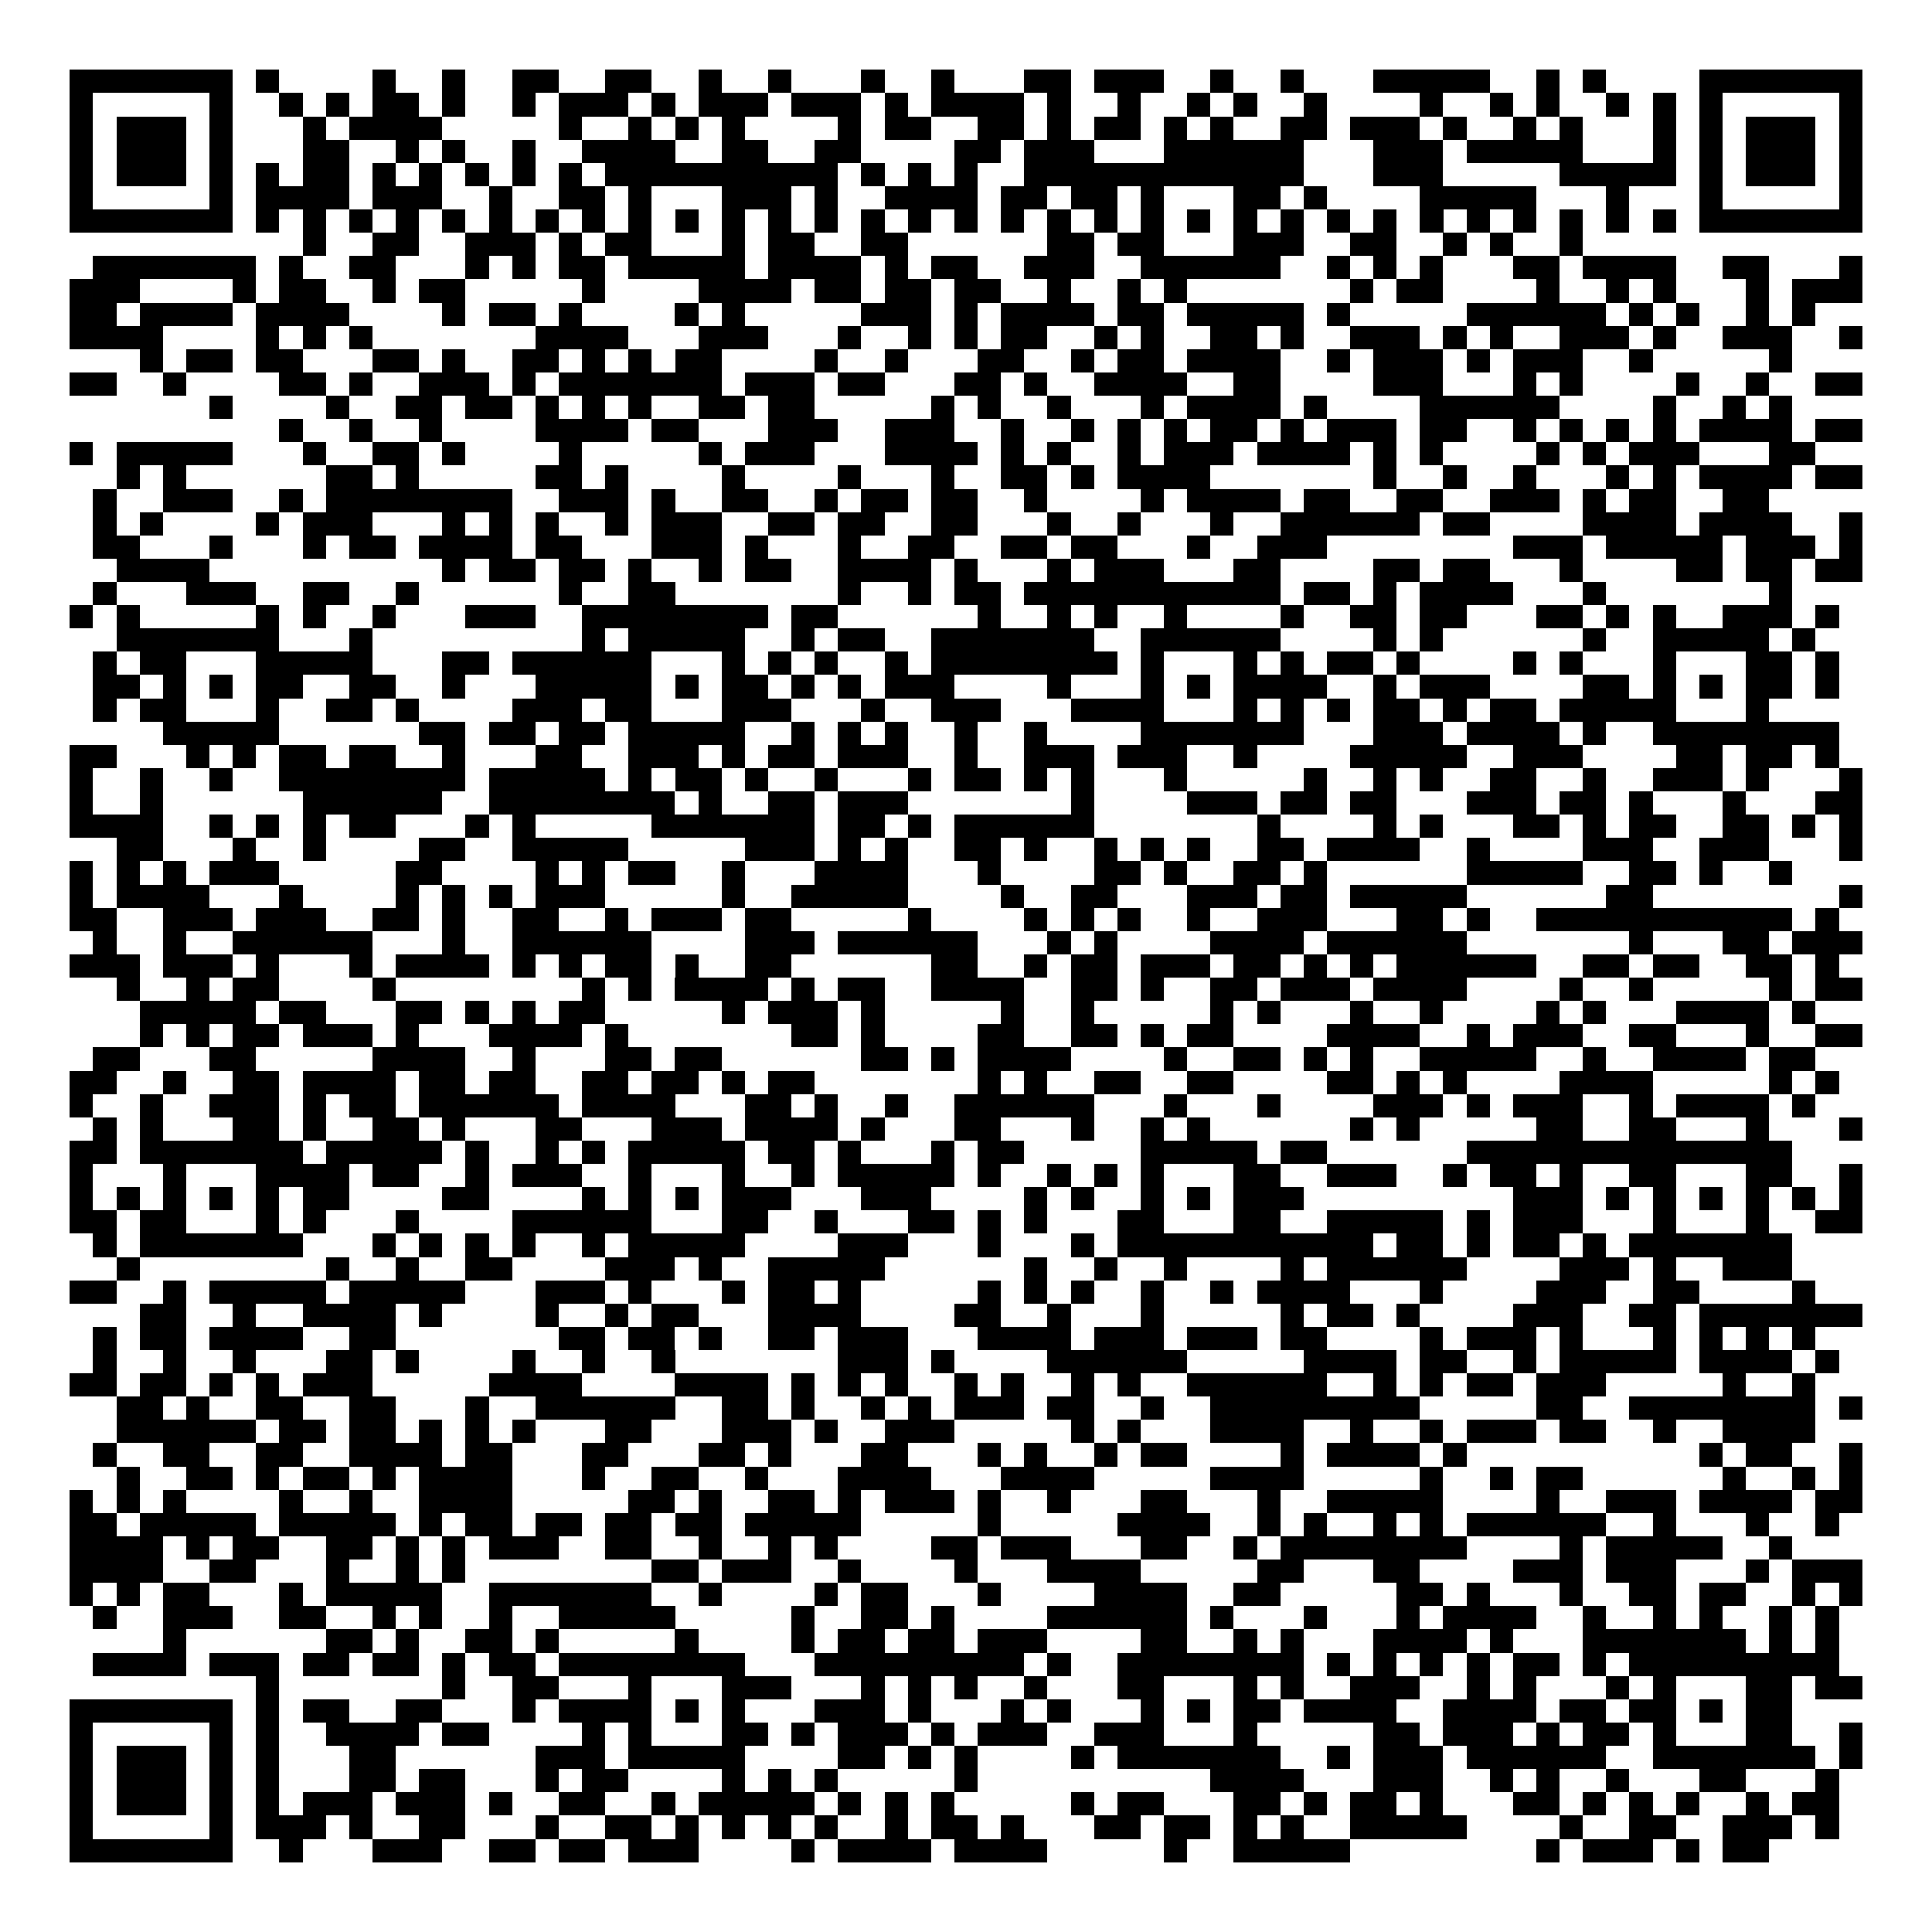 <svg xmlns="http://www.w3.org/2000/svg" width="176" height="176" viewBox="0 0 83 83" shape-rendering="crispEdges"><path fill="#ffffff" d="M0 0h83v83H0z"/><path stroke="#000000" d="M3 3.5h7m1 0h1m4 0h1m2 0h1m2 0h2m2 0h2m2 0h1m2 0h1m3 0h1m2 0h1m3 0h2m1 0h3m2 0h1m2 0h1m3 0h5m2 0h1m1 0h1m4 0h7M3 4.5h1m5 0h1m2 0h1m1 0h1m1 0h2m1 0h1m2 0h1m1 0h3m1 0h1m1 0h3m1 0h3m1 0h1m1 0h4m1 0h1m2 0h1m2 0h1m1 0h1m2 0h1m4 0h1m2 0h1m1 0h1m2 0h1m1 0h1m1 0h1m5 0h1M3 5.5h1m1 0h3m1 0h1m3 0h1m1 0h4m5 0h1m2 0h1m1 0h1m1 0h1m4 0h1m1 0h2m2 0h2m1 0h1m1 0h2m1 0h1m1 0h1m2 0h2m1 0h3m1 0h1m2 0h1m1 0h1m3 0h1m1 0h1m1 0h3m1 0h1M3 6.5h1m1 0h3m1 0h1m3 0h2m2 0h1m1 0h1m2 0h1m2 0h4m2 0h2m2 0h2m4 0h2m1 0h3m3 0h6m3 0h3m1 0h5m3 0h1m1 0h1m1 0h3m1 0h1M3 7.5h1m1 0h3m1 0h1m1 0h1m1 0h2m1 0h1m1 0h1m1 0h1m1 0h1m1 0h1m1 0h10m1 0h1m1 0h1m1 0h1m2 0h12m3 0h3m5 0h5m1 0h1m1 0h3m1 0h1M3 8.5h1m5 0h1m1 0h4m1 0h3m2 0h1m2 0h2m1 0h1m3 0h3m1 0h1m2 0h4m1 0h2m1 0h2m1 0h1m3 0h2m1 0h1m4 0h5m3 0h1m3 0h1m5 0h1M3 9.5h7m1 0h1m1 0h1m1 0h1m1 0h1m1 0h1m1 0h1m1 0h1m1 0h1m1 0h1m1 0h1m1 0h1m1 0h1m1 0h1m1 0h1m1 0h1m1 0h1m1 0h1m1 0h1m1 0h1m1 0h1m1 0h1m1 0h1m1 0h1m1 0h1m1 0h1m1 0h1m1 0h1m1 0h1m1 0h1m1 0h1m1 0h1m1 0h7M13 10.5h1m2 0h2m2 0h3m1 0h1m1 0h2m3 0h1m1 0h2m2 0h2m6 0h2m1 0h2m3 0h3m2 0h2m2 0h1m1 0h1m2 0h1M4 11.5h7m1 0h1m2 0h2m3 0h1m1 0h1m1 0h2m1 0h5m1 0h4m1 0h1m1 0h2m2 0h3m2 0h6m2 0h1m1 0h1m1 0h1m3 0h2m1 0h4m2 0h2m3 0h1M3 12.5h3m4 0h1m1 0h2m2 0h1m1 0h2m5 0h1m4 0h4m1 0h2m1 0h2m1 0h2m2 0h1m2 0h1m1 0h1m7 0h1m1 0h2m4 0h1m2 0h1m1 0h1m3 0h1m1 0h3M3 13.5h2m1 0h4m1 0h4m4 0h1m1 0h2m1 0h1m4 0h1m1 0h1m5 0h3m1 0h1m1 0h4m1 0h2m1 0h5m1 0h1m5 0h6m1 0h1m1 0h1m2 0h1m1 0h1M3 14.5h4m4 0h1m1 0h1m1 0h1m7 0h4m3 0h3m3 0h1m2 0h1m1 0h1m1 0h2m2 0h1m1 0h1m2 0h2m1 0h1m2 0h3m1 0h1m1 0h1m2 0h3m1 0h1m2 0h3m2 0h1M6 15.5h1m1 0h2m1 0h2m3 0h2m1 0h1m2 0h2m1 0h1m1 0h1m1 0h2m4 0h1m2 0h1m3 0h2m2 0h1m1 0h2m1 0h4m2 0h1m1 0h3m1 0h1m1 0h3m2 0h1m5 0h1M3 16.5h2m2 0h1m4 0h2m1 0h1m2 0h3m1 0h1m1 0h7m1 0h3m1 0h2m3 0h2m1 0h1m2 0h4m2 0h2m4 0h3m3 0h1m1 0h1m4 0h1m2 0h1m2 0h2M9 17.5h1m4 0h1m2 0h2m1 0h2m1 0h1m1 0h1m1 0h1m2 0h2m1 0h2m5 0h1m1 0h1m2 0h1m3 0h1m1 0h4m1 0h1m4 0h6m4 0h1m2 0h1m1 0h1M12 18.5h1m2 0h1m2 0h1m4 0h4m1 0h2m3 0h3m2 0h3m2 0h1m2 0h1m1 0h1m1 0h1m1 0h2m1 0h1m1 0h3m1 0h2m2 0h1m1 0h1m1 0h1m1 0h1m1 0h4m1 0h2M3 19.5h1m1 0h5m3 0h1m2 0h2m1 0h1m4 0h1m5 0h1m1 0h3m3 0h4m1 0h1m1 0h1m2 0h1m1 0h3m1 0h4m1 0h1m1 0h1m4 0h1m1 0h1m1 0h3m3 0h2M5 20.5h1m1 0h1m6 0h2m1 0h1m5 0h2m1 0h1m4 0h1m4 0h1m3 0h1m2 0h2m1 0h1m1 0h4m7 0h1m2 0h1m2 0h1m3 0h1m1 0h1m1 0h4m1 0h2M4 21.5h1m2 0h3m2 0h1m1 0h8m2 0h3m1 0h1m2 0h2m2 0h1m1 0h2m1 0h2m2 0h1m4 0h1m1 0h4m1 0h2m2 0h2m2 0h3m1 0h1m1 0h2m2 0h2M4 22.5h1m1 0h1m4 0h1m1 0h3m3 0h1m1 0h1m1 0h1m2 0h1m1 0h3m2 0h2m1 0h2m2 0h2m3 0h1m2 0h1m3 0h1m2 0h6m1 0h2m4 0h4m1 0h4m2 0h1M4 23.5h2m3 0h1m3 0h1m1 0h2m1 0h4m1 0h2m3 0h3m1 0h1m3 0h1m2 0h2m2 0h2m1 0h2m3 0h1m2 0h3m8 0h3m1 0h5m1 0h3m1 0h1M5 24.5h4m10 0h1m1 0h2m1 0h2m1 0h1m2 0h1m1 0h2m2 0h4m1 0h1m3 0h1m1 0h3m3 0h2m4 0h2m1 0h2m3 0h1m4 0h2m1 0h2m1 0h2M4 25.5h1m3 0h3m2 0h2m2 0h1m6 0h1m2 0h2m7 0h1m2 0h1m1 0h2m1 0h11m1 0h2m1 0h1m1 0h4m3 0h1m7 0h1M3 26.5h1m1 0h1m5 0h1m1 0h1m2 0h1m3 0h3m2 0h8m1 0h2m6 0h1m2 0h1m1 0h1m2 0h1m4 0h1m2 0h2m1 0h2m3 0h2m1 0h1m1 0h1m2 0h3m1 0h1M5 27.5h7m3 0h1m9 0h1m1 0h5m2 0h1m1 0h2m2 0h7m2 0h6m4 0h1m1 0h1m6 0h1m2 0h5m1 0h1M4 28.5h1m1 0h2m3 0h5m3 0h2m1 0h6m3 0h1m1 0h1m1 0h1m2 0h1m1 0h8m1 0h1m3 0h1m1 0h1m1 0h2m1 0h1m4 0h1m1 0h1m3 0h1m3 0h2m1 0h1M4 29.5h2m1 0h1m1 0h1m1 0h2m2 0h2m2 0h1m3 0h5m1 0h1m1 0h2m1 0h1m1 0h1m1 0h3m4 0h1m3 0h1m1 0h1m1 0h4m2 0h1m1 0h3m4 0h2m1 0h1m1 0h1m1 0h2m1 0h1M4 30.5h1m1 0h2m3 0h1m2 0h2m1 0h1m4 0h3m1 0h2m3 0h3m3 0h1m2 0h3m3 0h4m3 0h1m1 0h1m1 0h1m1 0h2m1 0h1m1 0h2m1 0h5m3 0h1M7 31.5h5m6 0h2m1 0h2m1 0h2m1 0h5m2 0h1m1 0h1m1 0h1m2 0h1m2 0h1m4 0h7m3 0h3m1 0h4m1 0h1m2 0h8M3 32.5h2m3 0h1m1 0h1m1 0h2m1 0h2m2 0h1m3 0h2m2 0h3m1 0h1m1 0h2m1 0h3m2 0h1m2 0h3m1 0h3m2 0h1m4 0h5m2 0h3m4 0h2m1 0h2m1 0h1M3 33.5h1m2 0h1m2 0h1m2 0h8m1 0h5m1 0h1m1 0h2m1 0h1m2 0h1m3 0h1m1 0h2m1 0h1m1 0h1m3 0h1m5 0h1m2 0h1m1 0h1m2 0h2m2 0h1m2 0h3m1 0h1m3 0h1M3 34.5h1m2 0h1m6 0h6m2 0h8m1 0h1m2 0h2m1 0h3m7 0h1m4 0h3m1 0h2m1 0h2m3 0h3m1 0h2m1 0h1m3 0h1m3 0h2M3 35.5h4m2 0h1m1 0h1m1 0h1m1 0h2m3 0h1m1 0h1m5 0h7m1 0h2m1 0h1m1 0h6m7 0h1m4 0h1m1 0h1m3 0h2m1 0h1m1 0h2m2 0h2m1 0h1m1 0h1M5 36.5h2m3 0h1m2 0h1m4 0h2m2 0h5m5 0h3m1 0h1m1 0h1m2 0h2m1 0h1m2 0h1m1 0h1m1 0h1m2 0h2m1 0h4m2 0h1m4 0h3m2 0h3m3 0h1M3 37.5h1m1 0h1m1 0h1m1 0h3m5 0h2m4 0h1m1 0h1m1 0h2m2 0h1m3 0h4m3 0h1m4 0h2m1 0h1m2 0h2m1 0h1m6 0h5m2 0h2m1 0h1m2 0h1M3 38.5h1m1 0h4m3 0h1m4 0h1m1 0h1m1 0h1m1 0h3m5 0h1m2 0h5m4 0h1m2 0h2m3 0h3m1 0h2m1 0h5m6 0h2m8 0h1M3 39.5h2m2 0h3m1 0h3m2 0h2m1 0h1m2 0h2m2 0h1m1 0h3m1 0h2m5 0h1m4 0h1m1 0h1m1 0h1m2 0h1m2 0h3m3 0h2m1 0h1m2 0h11m1 0h1M4 40.5h1m2 0h1m2 0h6m3 0h1m2 0h6m4 0h3m1 0h6m3 0h1m1 0h1m4 0h4m1 0h6m7 0h1m3 0h2m1 0h3M3 41.5h3m1 0h3m1 0h1m3 0h1m1 0h4m1 0h1m1 0h1m1 0h2m1 0h1m2 0h2m6 0h2m2 0h1m1 0h2m1 0h3m1 0h2m1 0h1m1 0h1m1 0h6m2 0h2m1 0h2m2 0h2m1 0h1M5 42.5h1m2 0h1m1 0h2m4 0h1m8 0h1m1 0h1m1 0h4m1 0h1m1 0h2m2 0h4m2 0h2m1 0h1m2 0h2m1 0h3m1 0h4m4 0h1m2 0h1m5 0h1m1 0h2M6 43.5h5m1 0h2m3 0h2m1 0h1m1 0h1m1 0h2m5 0h1m1 0h3m1 0h1m5 0h1m2 0h1m5 0h1m1 0h1m3 0h1m2 0h1m4 0h1m1 0h1m3 0h4m1 0h1M6 44.5h1m1 0h1m1 0h2m1 0h3m1 0h1m3 0h4m1 0h1m7 0h2m1 0h1m4 0h2m2 0h2m1 0h1m1 0h2m4 0h4m2 0h1m1 0h3m2 0h2m3 0h1m2 0h2M4 45.5h2m3 0h2m5 0h4m2 0h1m3 0h2m1 0h2m6 0h2m1 0h1m1 0h4m4 0h1m2 0h2m1 0h1m1 0h1m2 0h5m2 0h1m2 0h4m1 0h2M3 46.5h2m2 0h1m2 0h2m1 0h4m1 0h2m1 0h2m2 0h2m1 0h2m1 0h1m1 0h2m7 0h1m1 0h1m2 0h2m2 0h2m4 0h2m1 0h1m1 0h1m4 0h4m5 0h1m1 0h1M3 47.5h1m2 0h1m2 0h3m1 0h1m1 0h2m1 0h6m1 0h4m3 0h2m1 0h1m2 0h1m2 0h6m3 0h1m3 0h1m4 0h3m1 0h1m1 0h3m2 0h1m1 0h4m1 0h1M4 48.5h1m1 0h1m3 0h2m1 0h1m2 0h2m1 0h1m3 0h2m3 0h3m1 0h4m1 0h1m3 0h2m3 0h1m2 0h1m1 0h1m6 0h1m1 0h1m5 0h2m2 0h2m3 0h1m3 0h1M3 49.5h2m1 0h7m1 0h5m1 0h1m2 0h1m1 0h1m1 0h5m1 0h2m1 0h1m3 0h1m1 0h2m5 0h5m1 0h2m6 0h14M3 50.5h1m3 0h1m3 0h4m1 0h2m2 0h1m1 0h3m2 0h1m3 0h1m2 0h1m1 0h5m1 0h1m2 0h1m1 0h1m1 0h1m3 0h2m2 0h3m2 0h1m1 0h2m1 0h1m2 0h2m3 0h2m2 0h1M3 51.5h1m1 0h1m1 0h1m1 0h1m1 0h1m1 0h2m4 0h2m4 0h1m1 0h1m1 0h1m1 0h3m3 0h3m4 0h1m1 0h1m2 0h1m1 0h1m1 0h3m9 0h3m1 0h1m1 0h1m1 0h1m1 0h1m1 0h1m1 0h1M3 52.5h2m1 0h2m3 0h1m1 0h1m3 0h1m4 0h6m3 0h2m2 0h1m3 0h2m1 0h1m1 0h1m3 0h2m3 0h2m2 0h5m1 0h1m1 0h3m3 0h1m3 0h1m2 0h2M4 53.5h1m1 0h7m3 0h1m1 0h1m1 0h1m1 0h1m2 0h1m1 0h5m4 0h3m3 0h1m3 0h1m1 0h11m1 0h2m1 0h1m1 0h2m1 0h1m1 0h7M5 54.5h1m8 0h1m2 0h1m2 0h2m4 0h3m1 0h1m2 0h5m6 0h1m2 0h1m2 0h1m4 0h1m1 0h6m4 0h3m1 0h1m2 0h3M3 55.5h2m2 0h1m1 0h5m1 0h5m3 0h3m1 0h1m3 0h1m1 0h2m1 0h1m5 0h1m1 0h1m1 0h1m2 0h1m2 0h1m1 0h4m3 0h1m4 0h3m2 0h2m4 0h1M6 56.5h2m2 0h1m2 0h4m1 0h1m4 0h1m2 0h1m1 0h2m3 0h4m4 0h2m2 0h1m3 0h1m5 0h1m1 0h2m1 0h1m4 0h3m2 0h2m1 0h7M4 57.5h1m1 0h2m1 0h4m2 0h2m7 0h2m1 0h2m1 0h1m2 0h2m1 0h3m3 0h4m1 0h3m1 0h3m1 0h2m4 0h1m1 0h3m1 0h1m3 0h1m1 0h1m1 0h1m1 0h1M4 58.5h1m2 0h1m2 0h1m3 0h2m1 0h1m4 0h1m2 0h1m2 0h1m7 0h3m1 0h1m4 0h6m5 0h4m1 0h2m2 0h1m1 0h5m1 0h4m1 0h1M3 59.5h2m1 0h2m1 0h1m1 0h1m1 0h3m5 0h4m4 0h4m1 0h1m1 0h1m1 0h1m2 0h1m1 0h1m2 0h1m1 0h1m2 0h6m2 0h1m1 0h1m1 0h2m1 0h3m5 0h1m2 0h1M5 60.5h2m1 0h1m2 0h2m2 0h2m3 0h1m2 0h6m2 0h2m1 0h1m2 0h1m1 0h1m1 0h3m1 0h2m2 0h1m2 0h9m5 0h2m2 0h8m1 0h1M5 61.5h6m1 0h2m1 0h2m1 0h1m1 0h1m1 0h1m3 0h2m3 0h3m1 0h1m2 0h3m5 0h1m1 0h1m3 0h4m2 0h1m2 0h1m1 0h3m1 0h2m2 0h1m2 0h4M4 62.5h1m2 0h2m2 0h2m2 0h4m1 0h2m3 0h2m3 0h2m1 0h1m3 0h2m3 0h1m1 0h1m2 0h1m1 0h2m4 0h1m1 0h4m1 0h1m10 0h1m1 0h2m2 0h1M5 63.5h1m2 0h2m1 0h1m1 0h2m1 0h1m1 0h4m3 0h1m2 0h2m2 0h1m3 0h4m3 0h4m5 0h4m5 0h1m2 0h1m1 0h2m6 0h1m2 0h1m1 0h1M3 64.5h1m1 0h1m1 0h1m4 0h1m2 0h1m2 0h4m5 0h2m1 0h1m2 0h2m1 0h1m1 0h3m1 0h1m2 0h1m3 0h2m3 0h1m2 0h5m4 0h1m2 0h3m1 0h4m1 0h2M3 65.5h2m1 0h5m1 0h5m1 0h1m1 0h2m1 0h2m1 0h2m1 0h2m1 0h5m5 0h1m5 0h4m2 0h1m1 0h1m2 0h1m1 0h1m1 0h6m2 0h1m3 0h1m2 0h1M3 66.5h4m1 0h1m1 0h2m2 0h2m1 0h1m1 0h1m1 0h3m2 0h2m2 0h1m2 0h1m1 0h1m4 0h2m1 0h3m3 0h2m2 0h1m1 0h8m4 0h1m1 0h5m2 0h1M3 67.5h4m2 0h2m3 0h1m2 0h1m1 0h1m8 0h2m1 0h3m2 0h1m4 0h1m3 0h4m5 0h2m3 0h2m4 0h3m1 0h3m3 0h1m1 0h3M3 68.5h1m1 0h1m1 0h2m3 0h1m1 0h5m2 0h7m2 0h1m4 0h1m1 0h2m3 0h1m4 0h4m2 0h2m5 0h2m1 0h1m3 0h1m2 0h2m1 0h2m2 0h1m1 0h1M4 69.5h1m2 0h3m2 0h2m2 0h1m1 0h1m2 0h1m2 0h5m5 0h1m2 0h2m1 0h1m4 0h6m1 0h1m3 0h1m3 0h1m1 0h4m2 0h1m2 0h1m1 0h1m2 0h1m1 0h1M7 70.5h1m6 0h2m1 0h1m2 0h2m1 0h1m5 0h1m4 0h1m1 0h2m1 0h2m1 0h3m4 0h2m2 0h1m1 0h1m3 0h4m1 0h1m3 0h7m1 0h1m1 0h1M4 71.5h4m1 0h3m1 0h2m1 0h2m1 0h1m1 0h2m1 0h8m3 0h9m1 0h1m2 0h8m1 0h1m1 0h1m1 0h1m1 0h1m1 0h2m1 0h1m1 0h9M11 72.5h1m7 0h1m2 0h2m3 0h1m3 0h3m3 0h1m1 0h1m1 0h1m2 0h1m3 0h2m3 0h1m1 0h1m2 0h3m2 0h1m1 0h1m3 0h1m1 0h1m3 0h2m1 0h2M3 73.5h7m1 0h1m1 0h2m2 0h2m3 0h1m1 0h4m1 0h1m1 0h1m3 0h3m1 0h1m3 0h1m1 0h1m3 0h1m1 0h1m1 0h2m1 0h4m2 0h4m1 0h2m1 0h2m1 0h1m1 0h2M3 74.5h1m5 0h1m1 0h1m2 0h4m1 0h2m4 0h1m1 0h1m3 0h2m1 0h1m1 0h3m1 0h1m1 0h3m2 0h3m3 0h1m5 0h2m1 0h3m1 0h1m1 0h2m1 0h1m3 0h2m2 0h1M3 75.5h1m1 0h3m1 0h1m1 0h1m3 0h2m6 0h3m1 0h5m4 0h2m1 0h1m1 0h1m4 0h1m1 0h7m2 0h1m1 0h3m1 0h6m2 0h7m1 0h1M3 76.5h1m1 0h3m1 0h1m1 0h1m3 0h2m1 0h2m3 0h1m1 0h2m4 0h1m1 0h1m1 0h1m5 0h1m10 0h4m3 0h3m2 0h1m1 0h1m2 0h1m3 0h2m3 0h1M3 77.5h1m1 0h3m1 0h1m1 0h1m1 0h3m1 0h3m1 0h1m2 0h2m2 0h1m1 0h5m1 0h1m1 0h1m1 0h1m5 0h1m1 0h2m3 0h2m1 0h1m1 0h2m1 0h1m3 0h2m1 0h1m1 0h1m1 0h1m2 0h1m1 0h2M3 78.5h1m5 0h1m1 0h3m1 0h1m2 0h2m3 0h1m2 0h2m1 0h1m1 0h1m1 0h1m1 0h1m2 0h1m1 0h2m1 0h1m3 0h2m1 0h2m1 0h1m1 0h1m2 0h5m4 0h1m2 0h2m2 0h3m1 0h1M3 79.5h7m2 0h1m3 0h3m2 0h2m1 0h2m1 0h3m4 0h1m1 0h4m1 0h4m5 0h1m2 0h5m8 0h1m1 0h3m1 0h1m1 0h2"/></svg>
